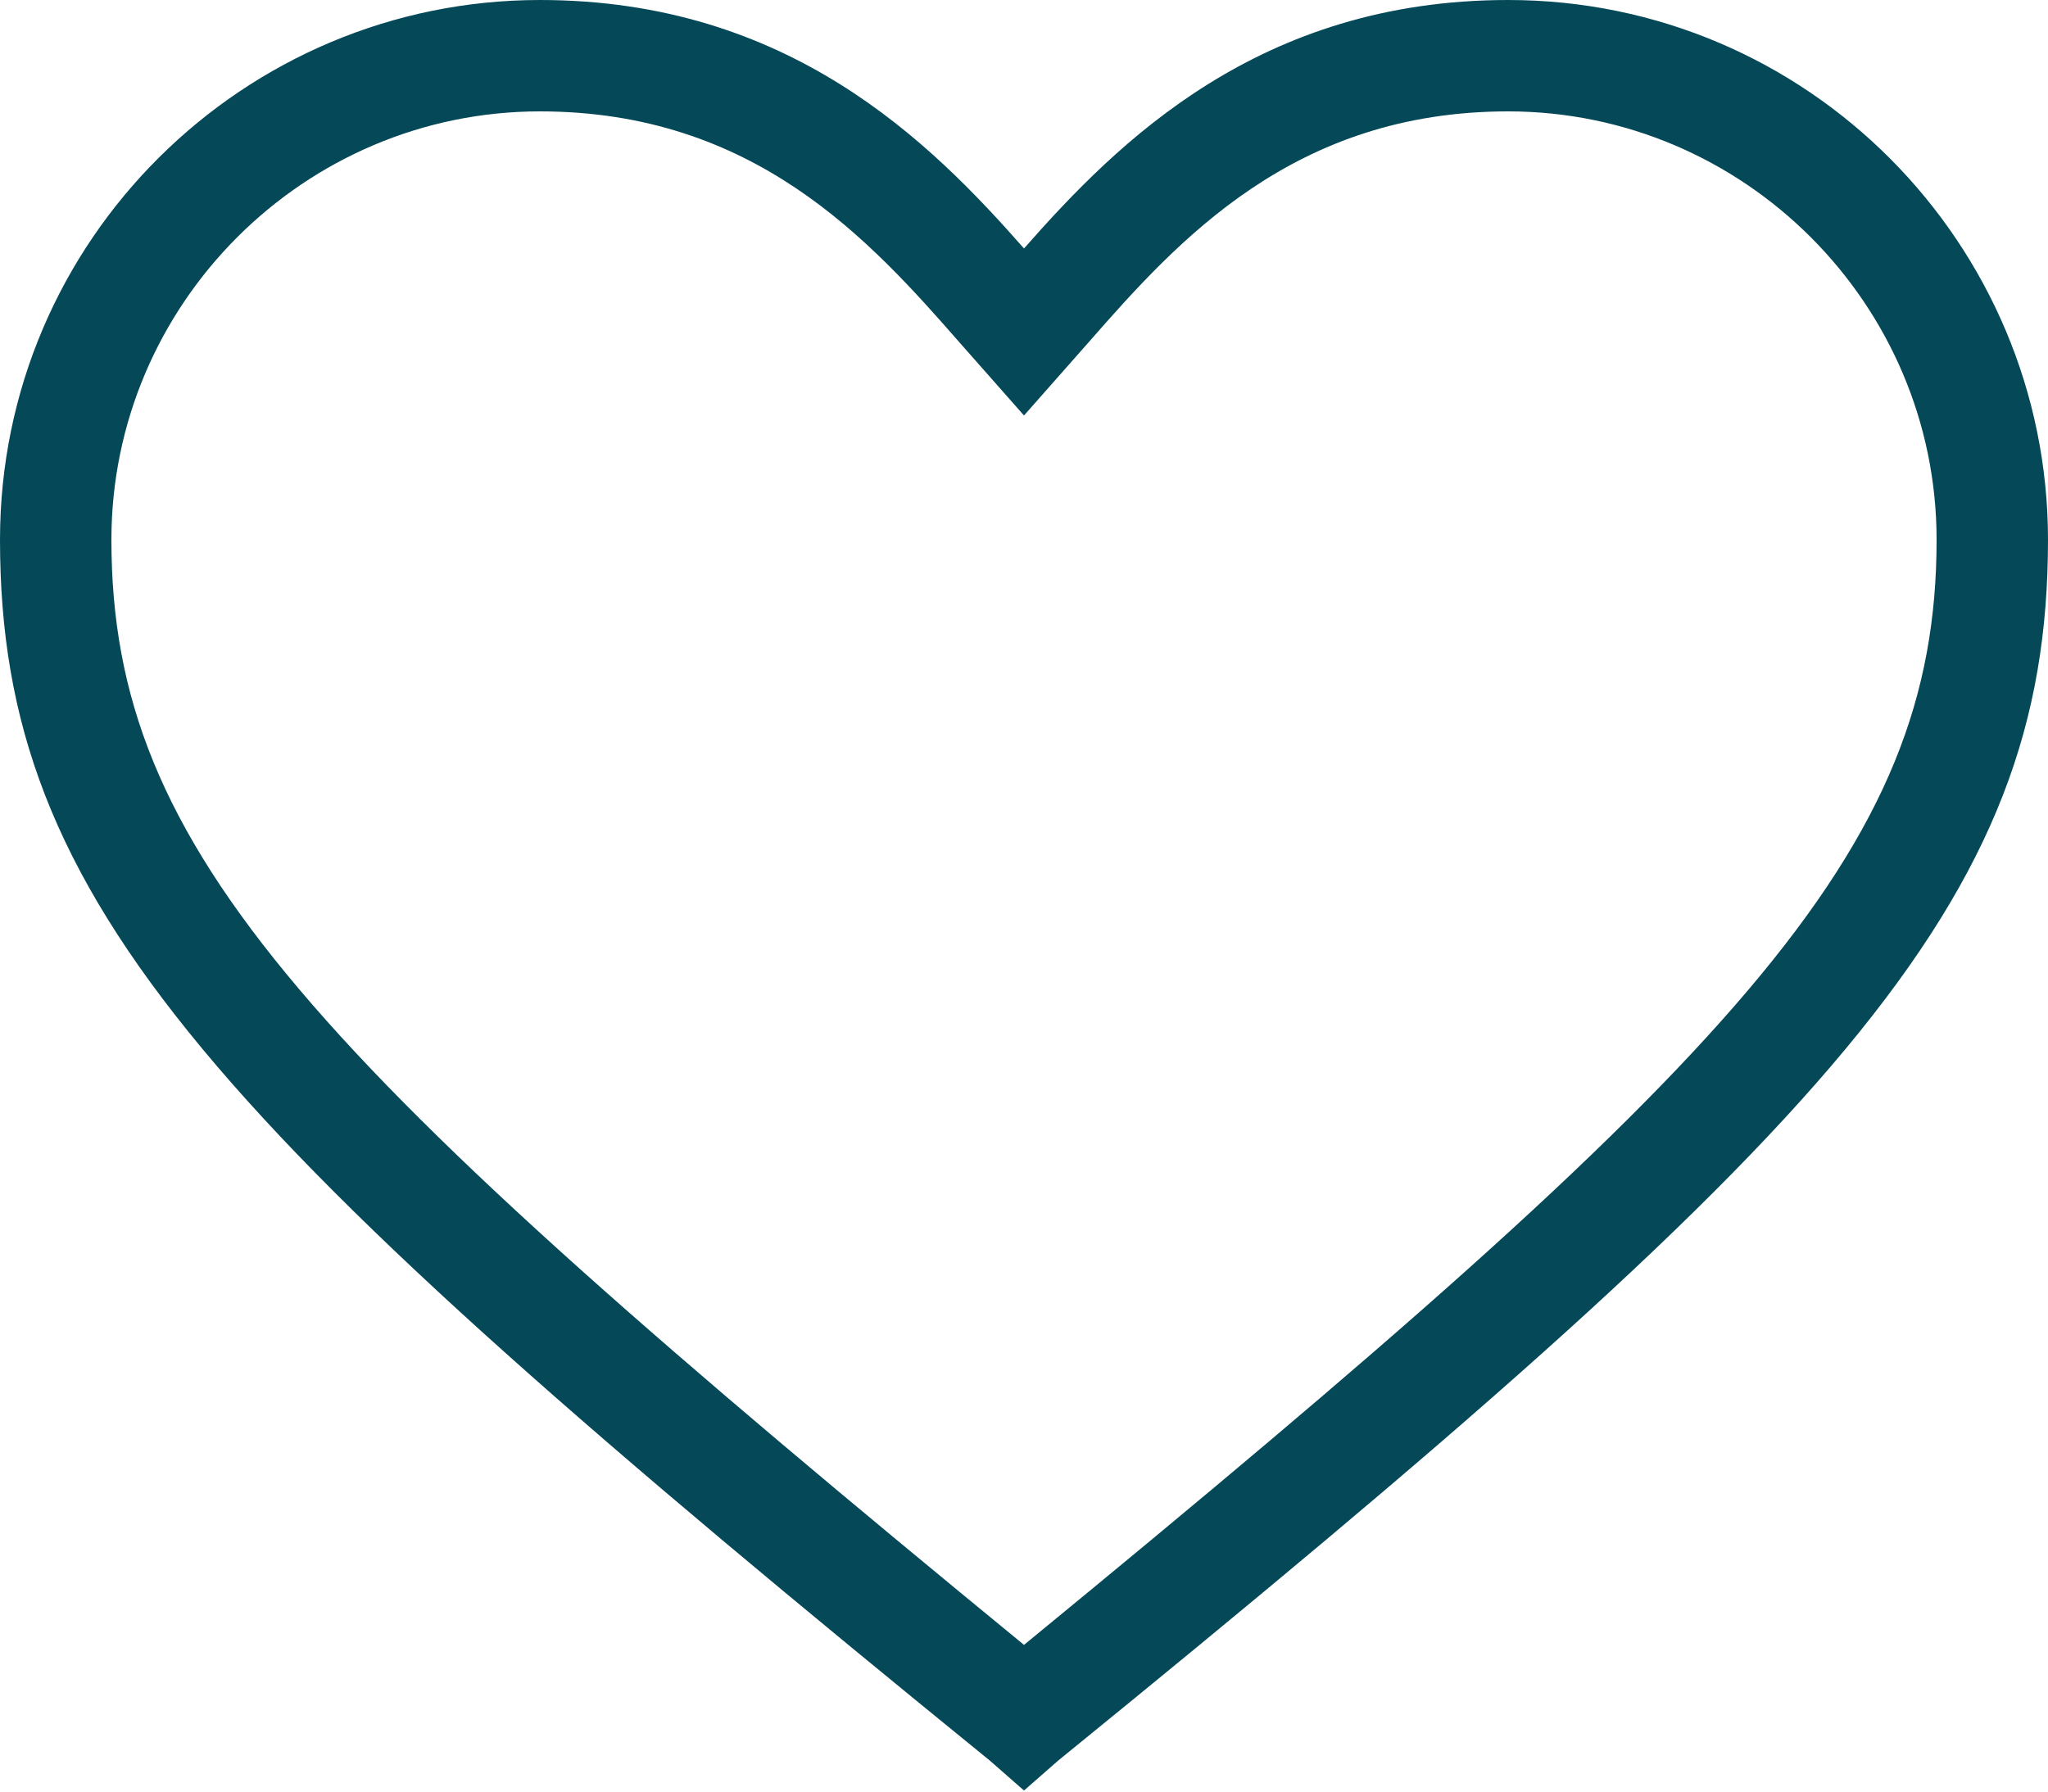 <svg width="40" height="35" viewBox="0 0 40 35" fill="none" xmlns="http://www.w3.org/2000/svg">
<path d="M20 34.979L19.331 34.393C4.1 22.008 0 17.657 0 10.544C0 4.686 4.77 0 10.544 0C15.398 0 18.159 2.761 20 4.854C21.841 2.761 24.602 0 29.456 0C35.314 0 40 4.77 40 10.544C40 17.657 35.9 22.008 20.669 34.393L20 34.979ZM10.544 2.176C5.941 2.176 2.176 5.941 2.176 10.544C2.176 16.653 6.025 20.669 20 32.134C33.975 20.669 37.824 16.653 37.824 10.544C37.824 5.941 34.059 2.176 29.456 2.176C25.272 2.176 23.013 4.686 21.255 6.695L20 8.117L18.745 6.695C16.987 4.686 14.728 2.176 10.544 2.176Z" fill="#054958"/>
</svg>
